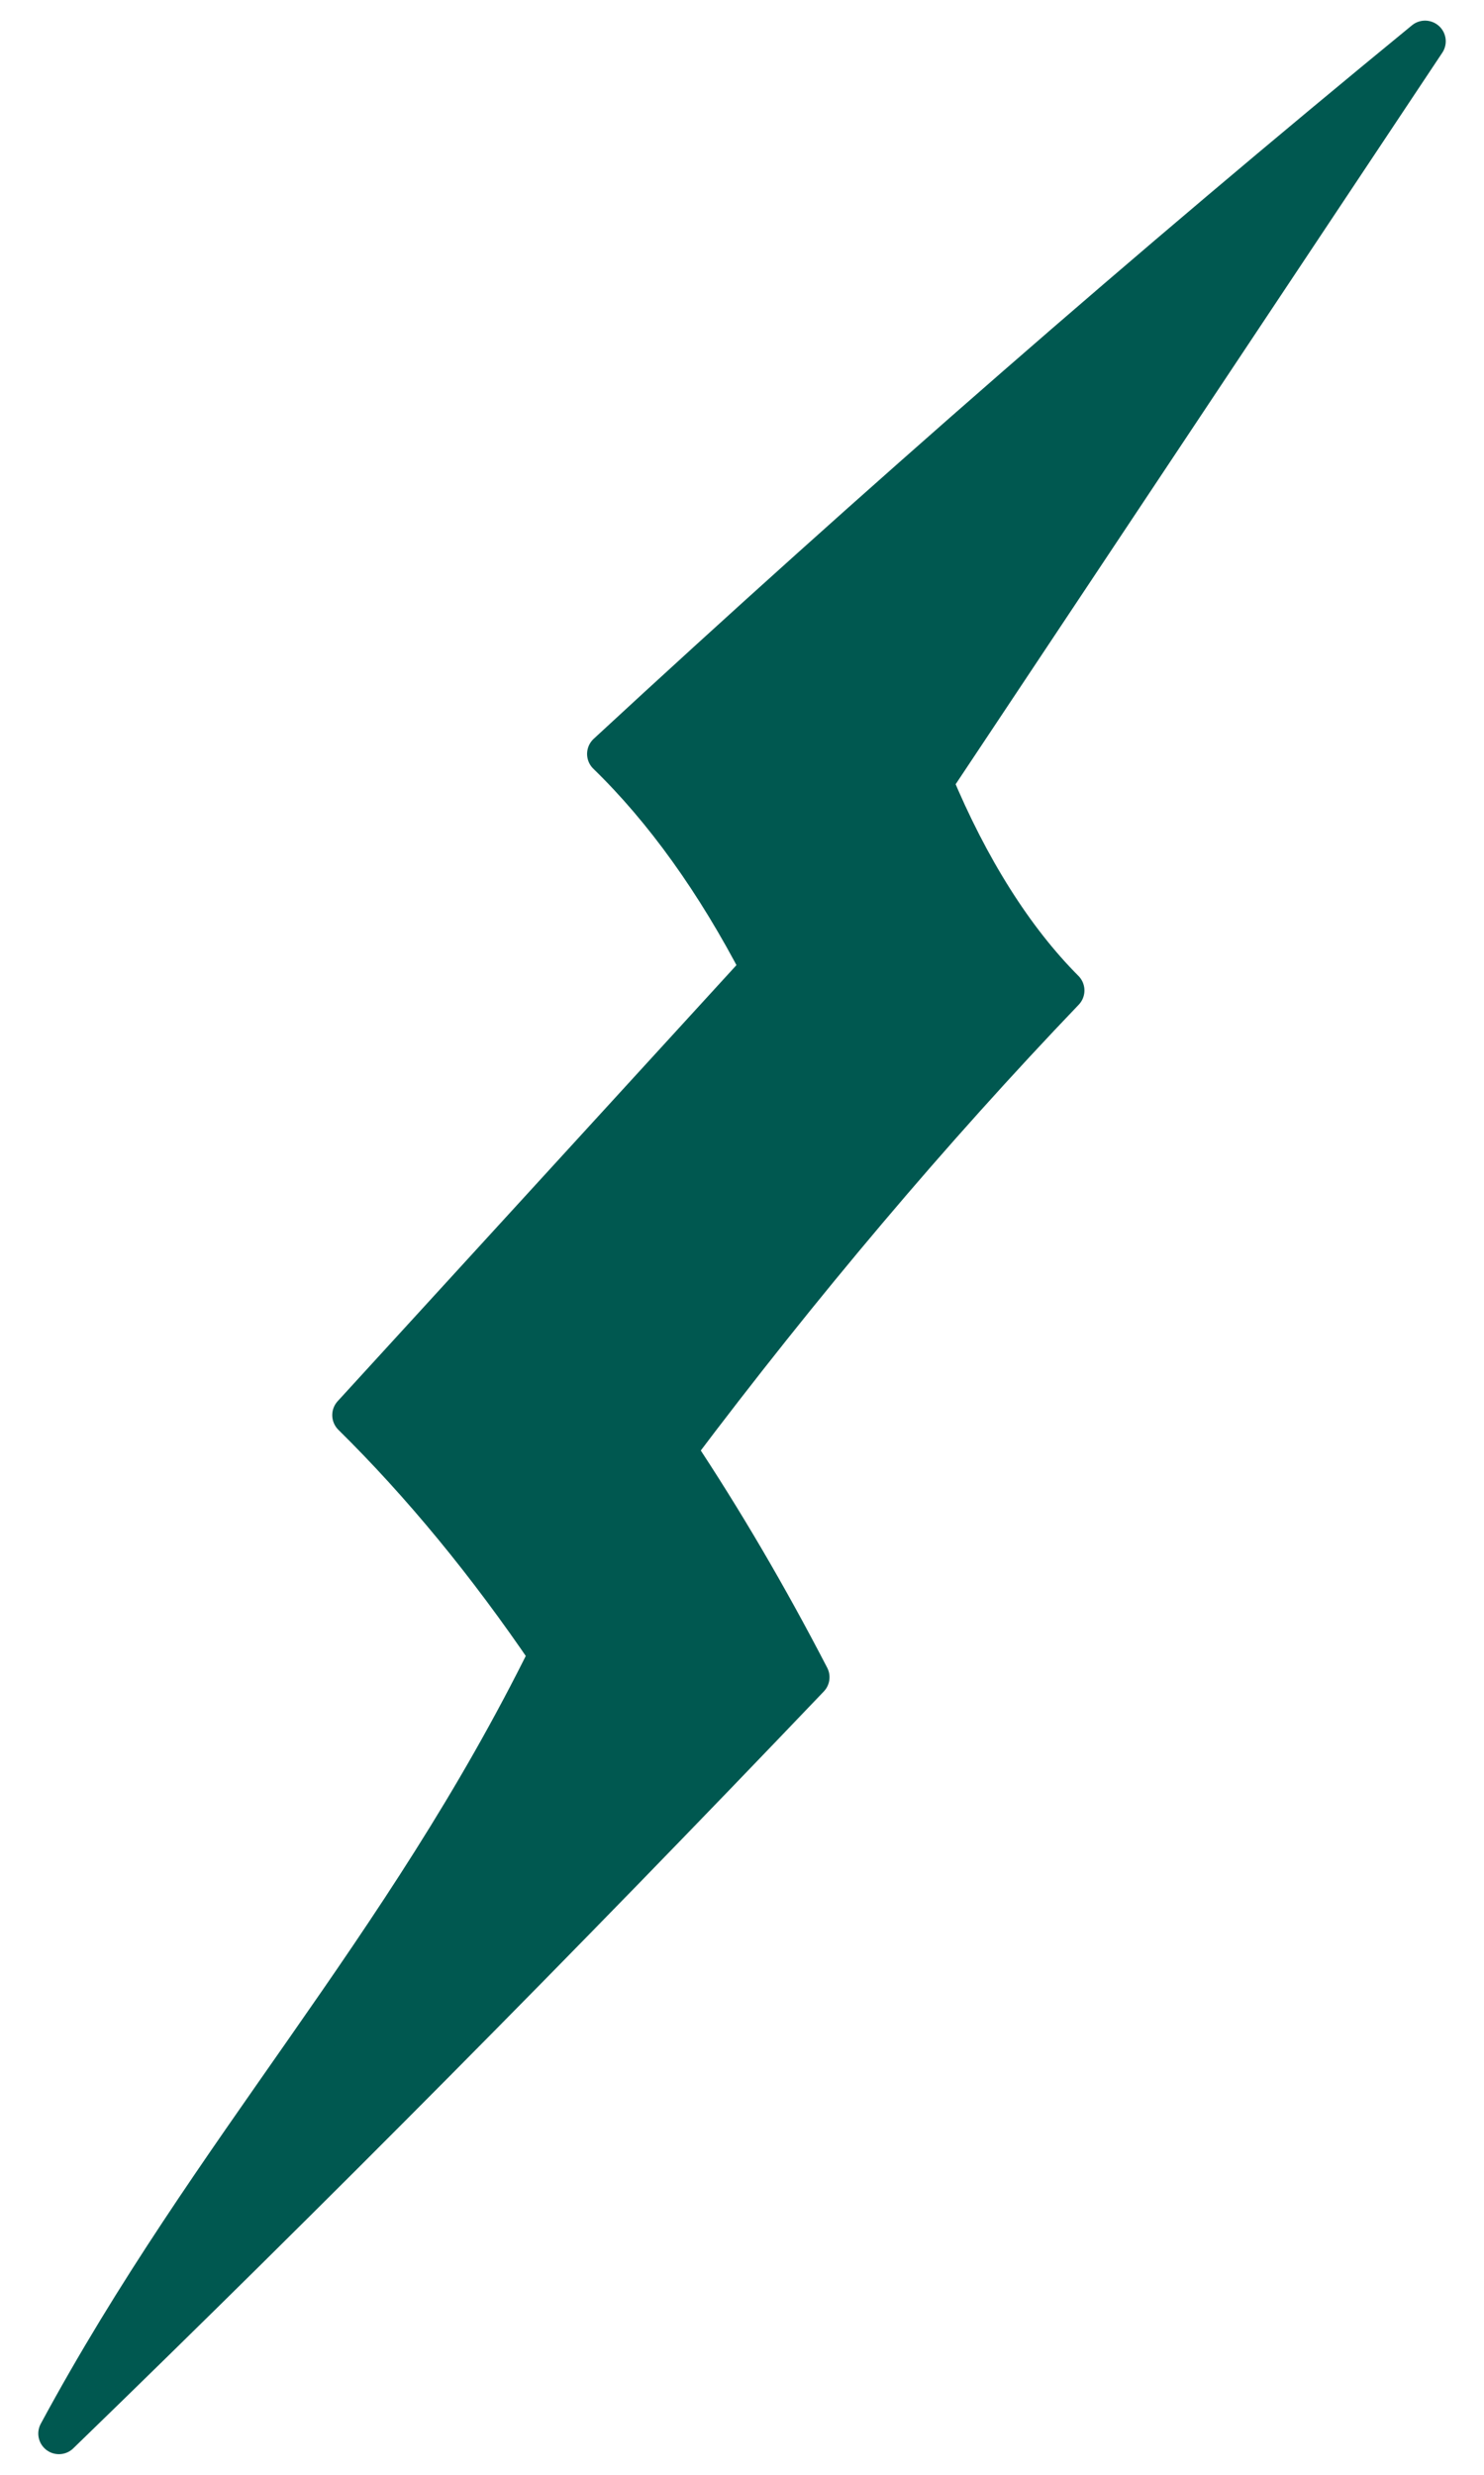 <svg xmlns="http://www.w3.org/2000/svg" fill="none" viewBox="0 0 36 60" height="60" width="36">
<path stroke-linejoin="round" stroke-linecap="round" stroke="#005850" fill="#005850" d="M34.57 1C27.907 6.46 21.296 12.22 14.742 18.279C16.121 19.617 17.382 21.373 18.472 23.477C15.168 27.088 11.864 30.698 8.56 34.309C10.24 35.964 11.838 37.905 13.333 40.107C9.772 47.33 5.151 52.106 1.429 59C7.536 53.083 13.602 46.969 19.623 40.663C18.604 38.697 17.523 36.854 16.388 35.147C19.433 31.104 22.579 27.385 25.807 24.013C24.576 22.779 23.487 21.054 22.617 18.961L34.572 1.001L34.57 1Z"></path>
</svg>
